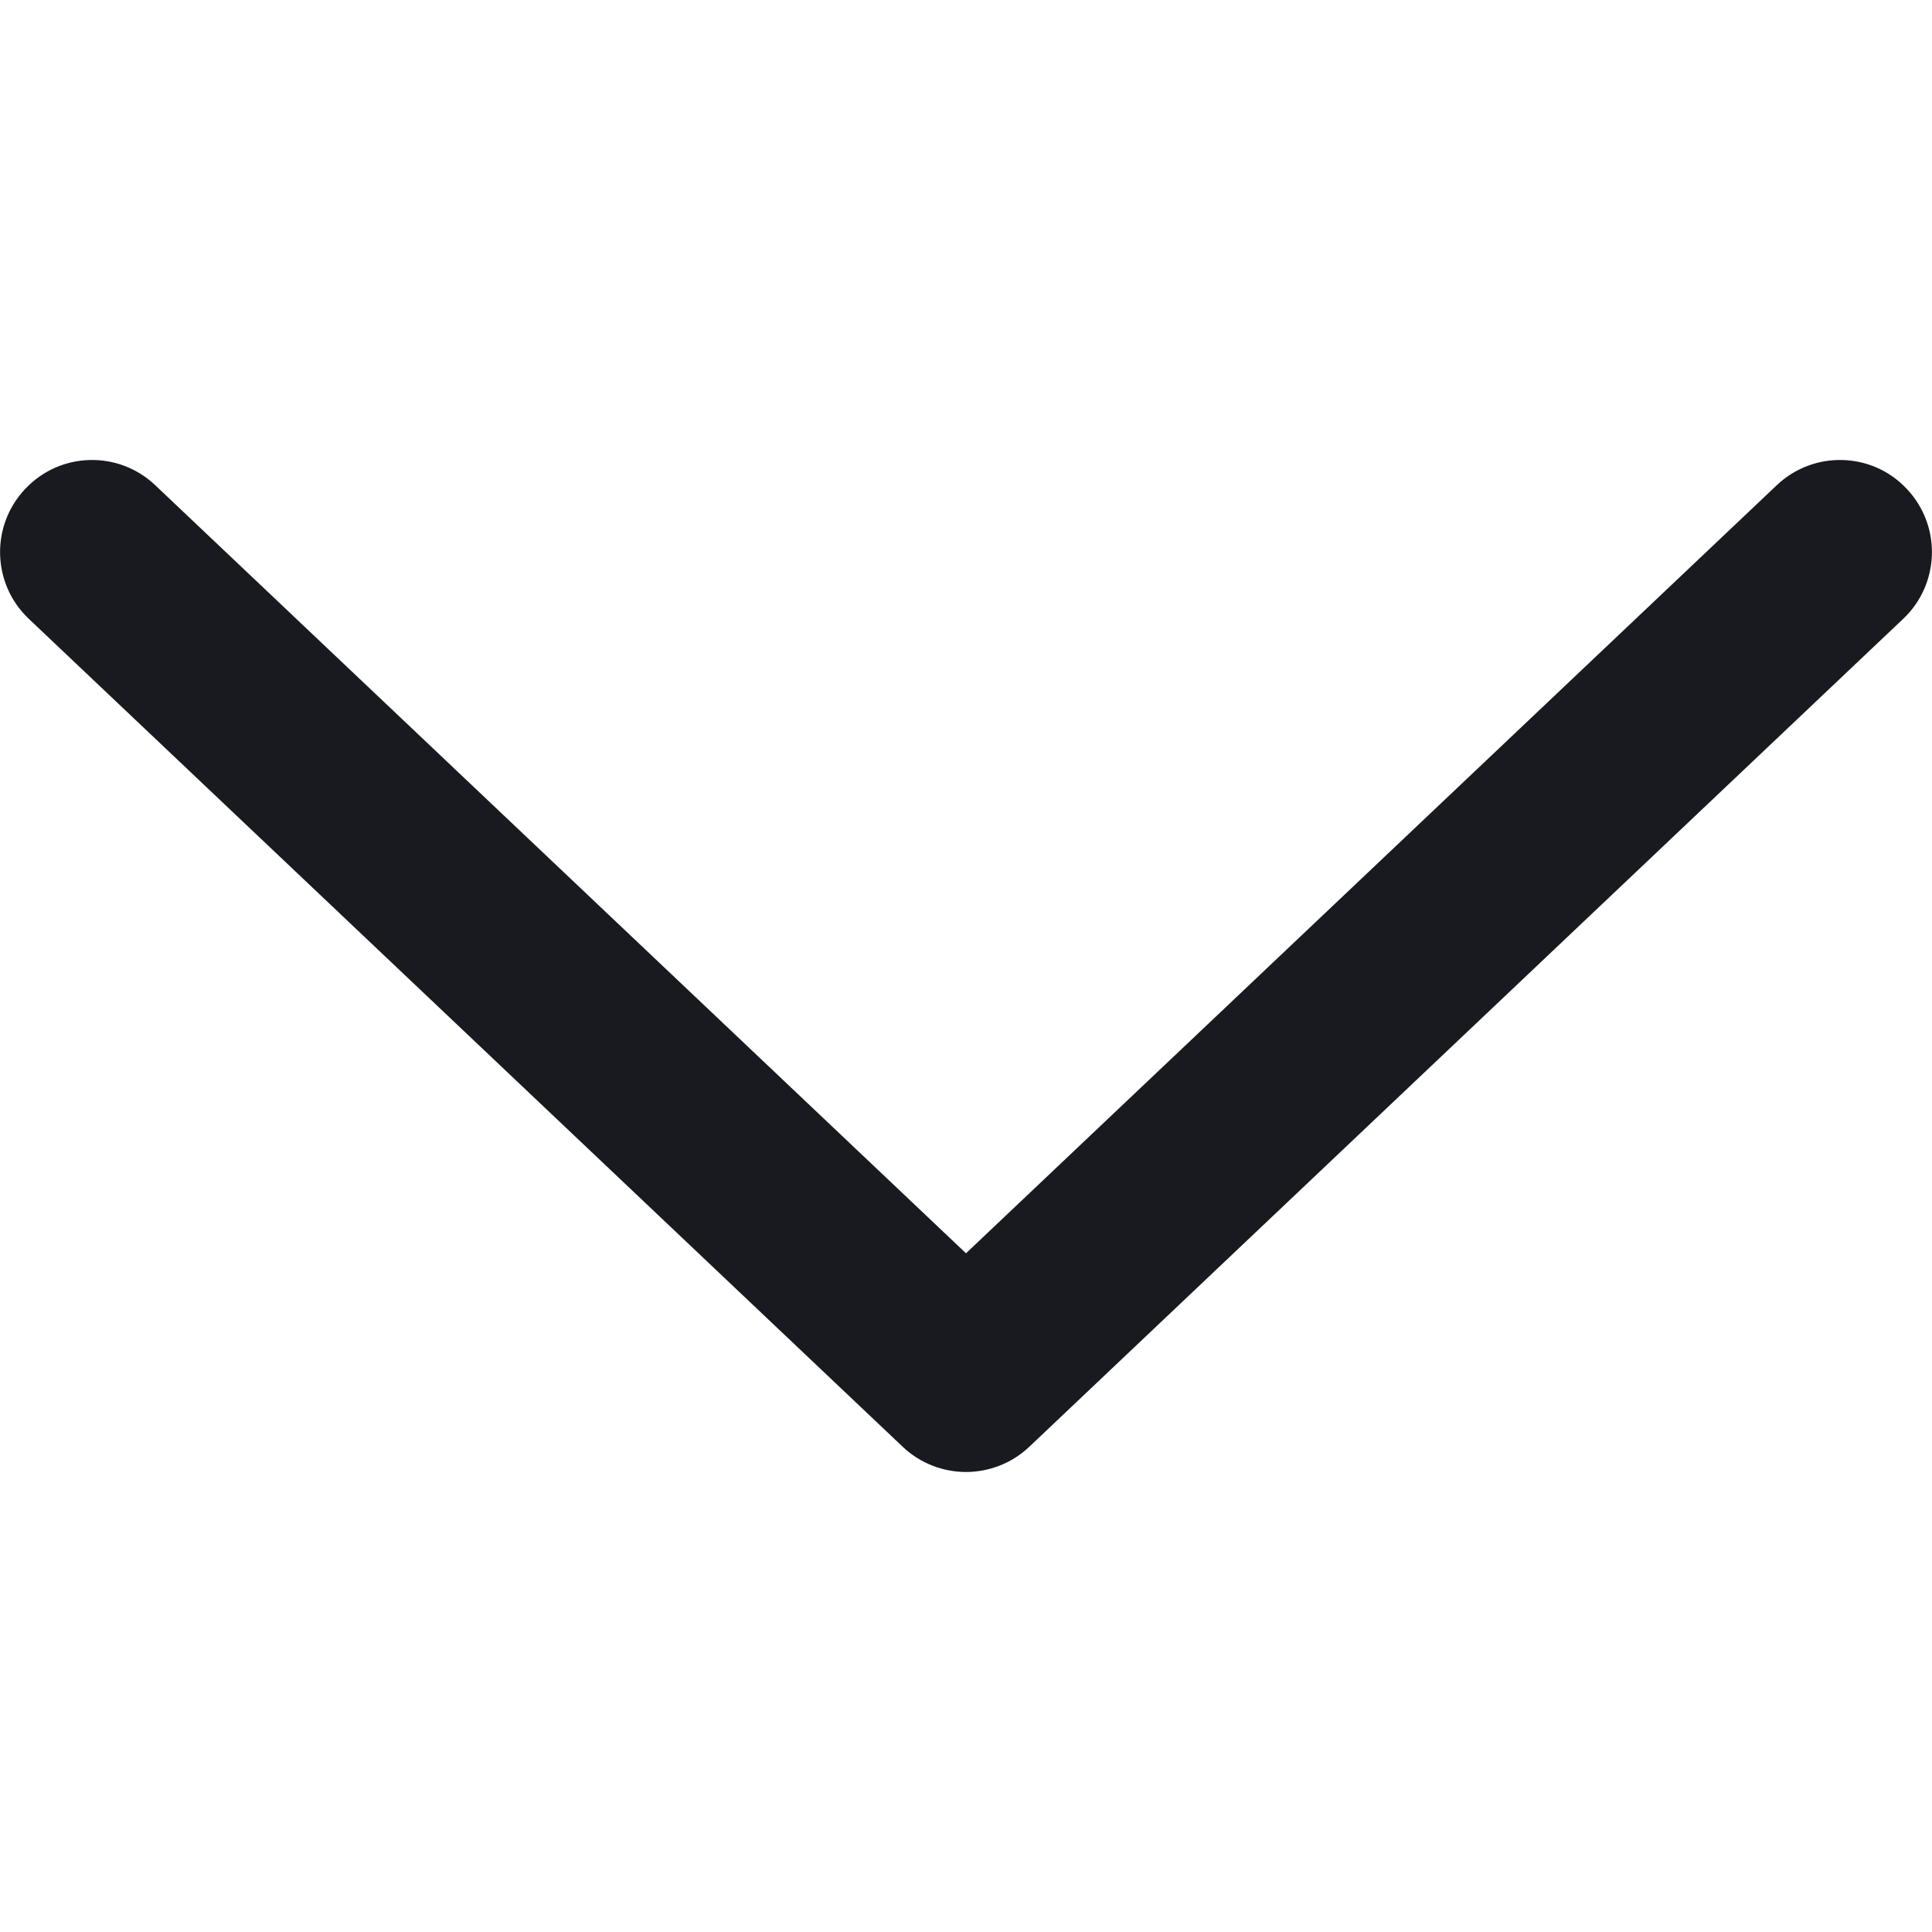 <svg width="10" height="10" viewBox="0 0 10 10" fill="none" xmlns="http://www.w3.org/2000/svg">
<g clip-path="url(#clip0_41_725)">
<path d="M9.869 2.53C9.689 2.338 9.387 2.331 9.197 2.511L5 6.487L0.803 2.511C0.613 2.331 0.312 2.338 0.131 2.53C-0.05 2.721 -0.042 3.022 0.149 3.203L4.673 7.489C4.764 7.575 4.882 7.619 5 7.619C5.117 7.619 5.236 7.575 5.327 7.489L9.851 3.203C10.042 3.022 10.05 2.721 9.869 2.53Z" fill="#181A1F"/>
</g>
<defs>
<clipPath id="clip0_41_725">
<rect width="10" height="10" fill="white"/>
</clipPath>
</defs>
</svg>
